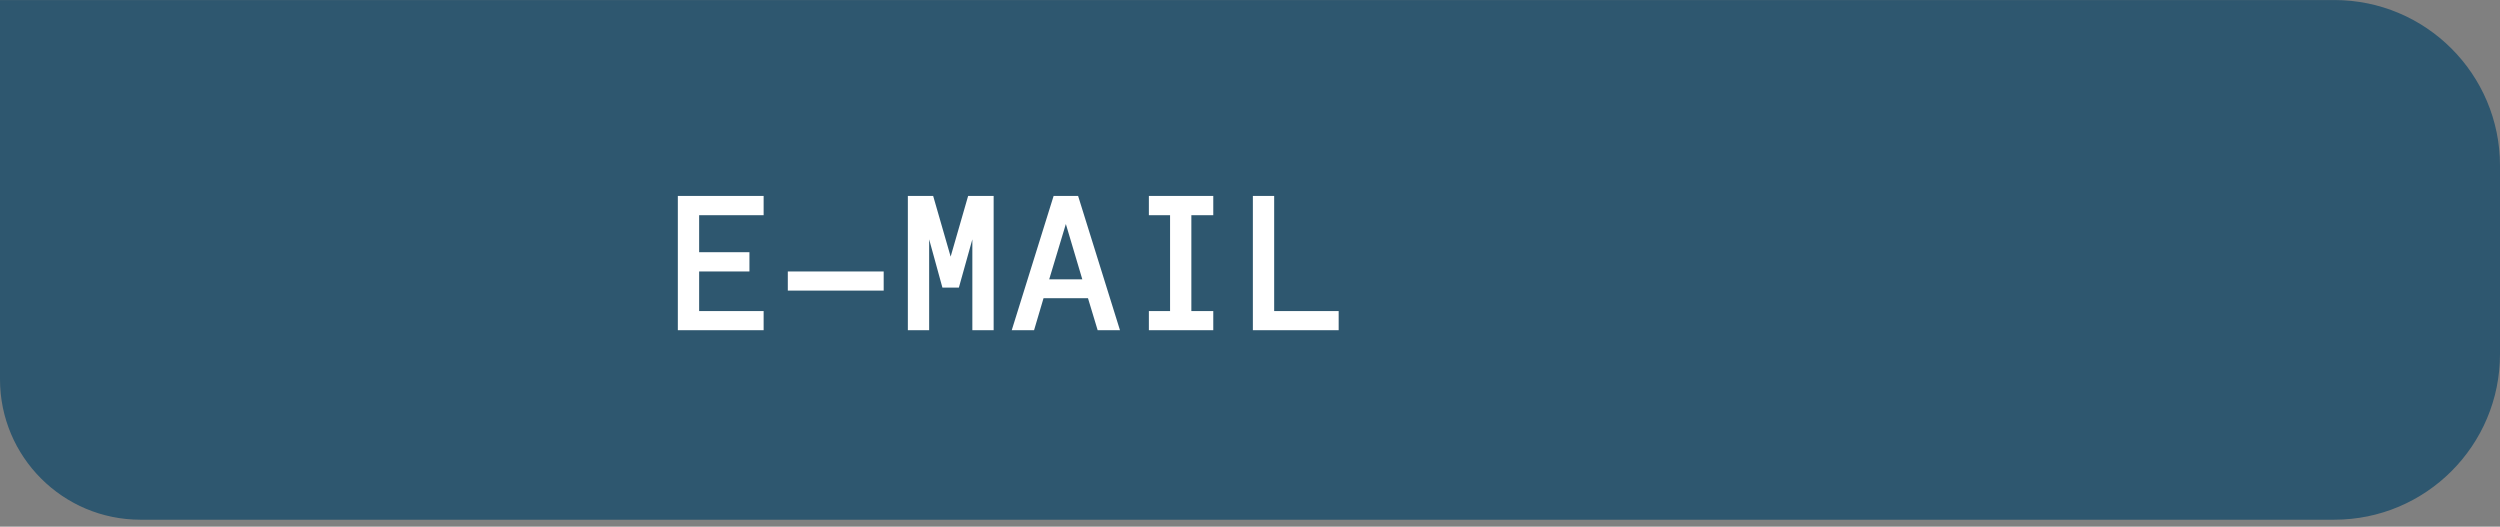 <?xml version="1.0" encoding="UTF-8"?> <svg xmlns="http://www.w3.org/2000/svg" width="356" height="75" viewBox="0 0 356 75" fill="none"><rect x="0" y="0" width="356" height="75" fill="#808080" stroke="none"/> <path d="M0 0.006L332.408 0.006C345.438 0.006 356 10.568 356 23.598V50.414C356 63.443 345.438 74.006 332.408 74.006L20 74.006C8.954 74.006 0 65.052 0 54.006L0 0.006Z" fill="#1A4D6B" fill-opacity="0.8"></path> <path d="M108.741 47.017L96.524 47.017L96.524 27.901L108.741 27.901L108.741 30.64L99.557 30.64L99.557 35.914L106.72 35.914L106.72 38.653L99.557 38.653L99.557 44.292L108.741 44.292L108.741 47.017ZM112.184 41.377L112.184 38.653L125.836 38.653L125.836 41.377L112.184 41.377ZM141.495 47.017L138.463 47.017L138.463 34.083L136.544 40.953L134.2 40.953L132.311 34.083L132.311 47.017L129.278 47.017L129.278 27.901L132.882 27.901L135.372 36.544L137.862 27.901L141.495 27.901L141.495 47.017ZM156.305 47.017L154.928 42.461L148.6 42.461L147.252 47.017L144.073 47.017L150.035 27.901L153.521 27.901L159.483 47.017L156.305 47.017ZM149.405 39.781L154.122 39.781L151.778 31.9L149.405 39.781ZM172.77 47.017L163.6 47.017L163.6 44.292L166.617 44.292L166.617 30.64L163.6 30.64L163.6 27.901L172.77 27.901L172.77 30.64L169.649 30.64L169.649 44.292L172.77 44.292L172.77 47.017ZM190.626 47.017L178.409 47.017L178.409 27.901L181.441 27.901L181.441 44.292L190.626 44.292L190.626 47.017Z" fill="white"></path> </svg> 